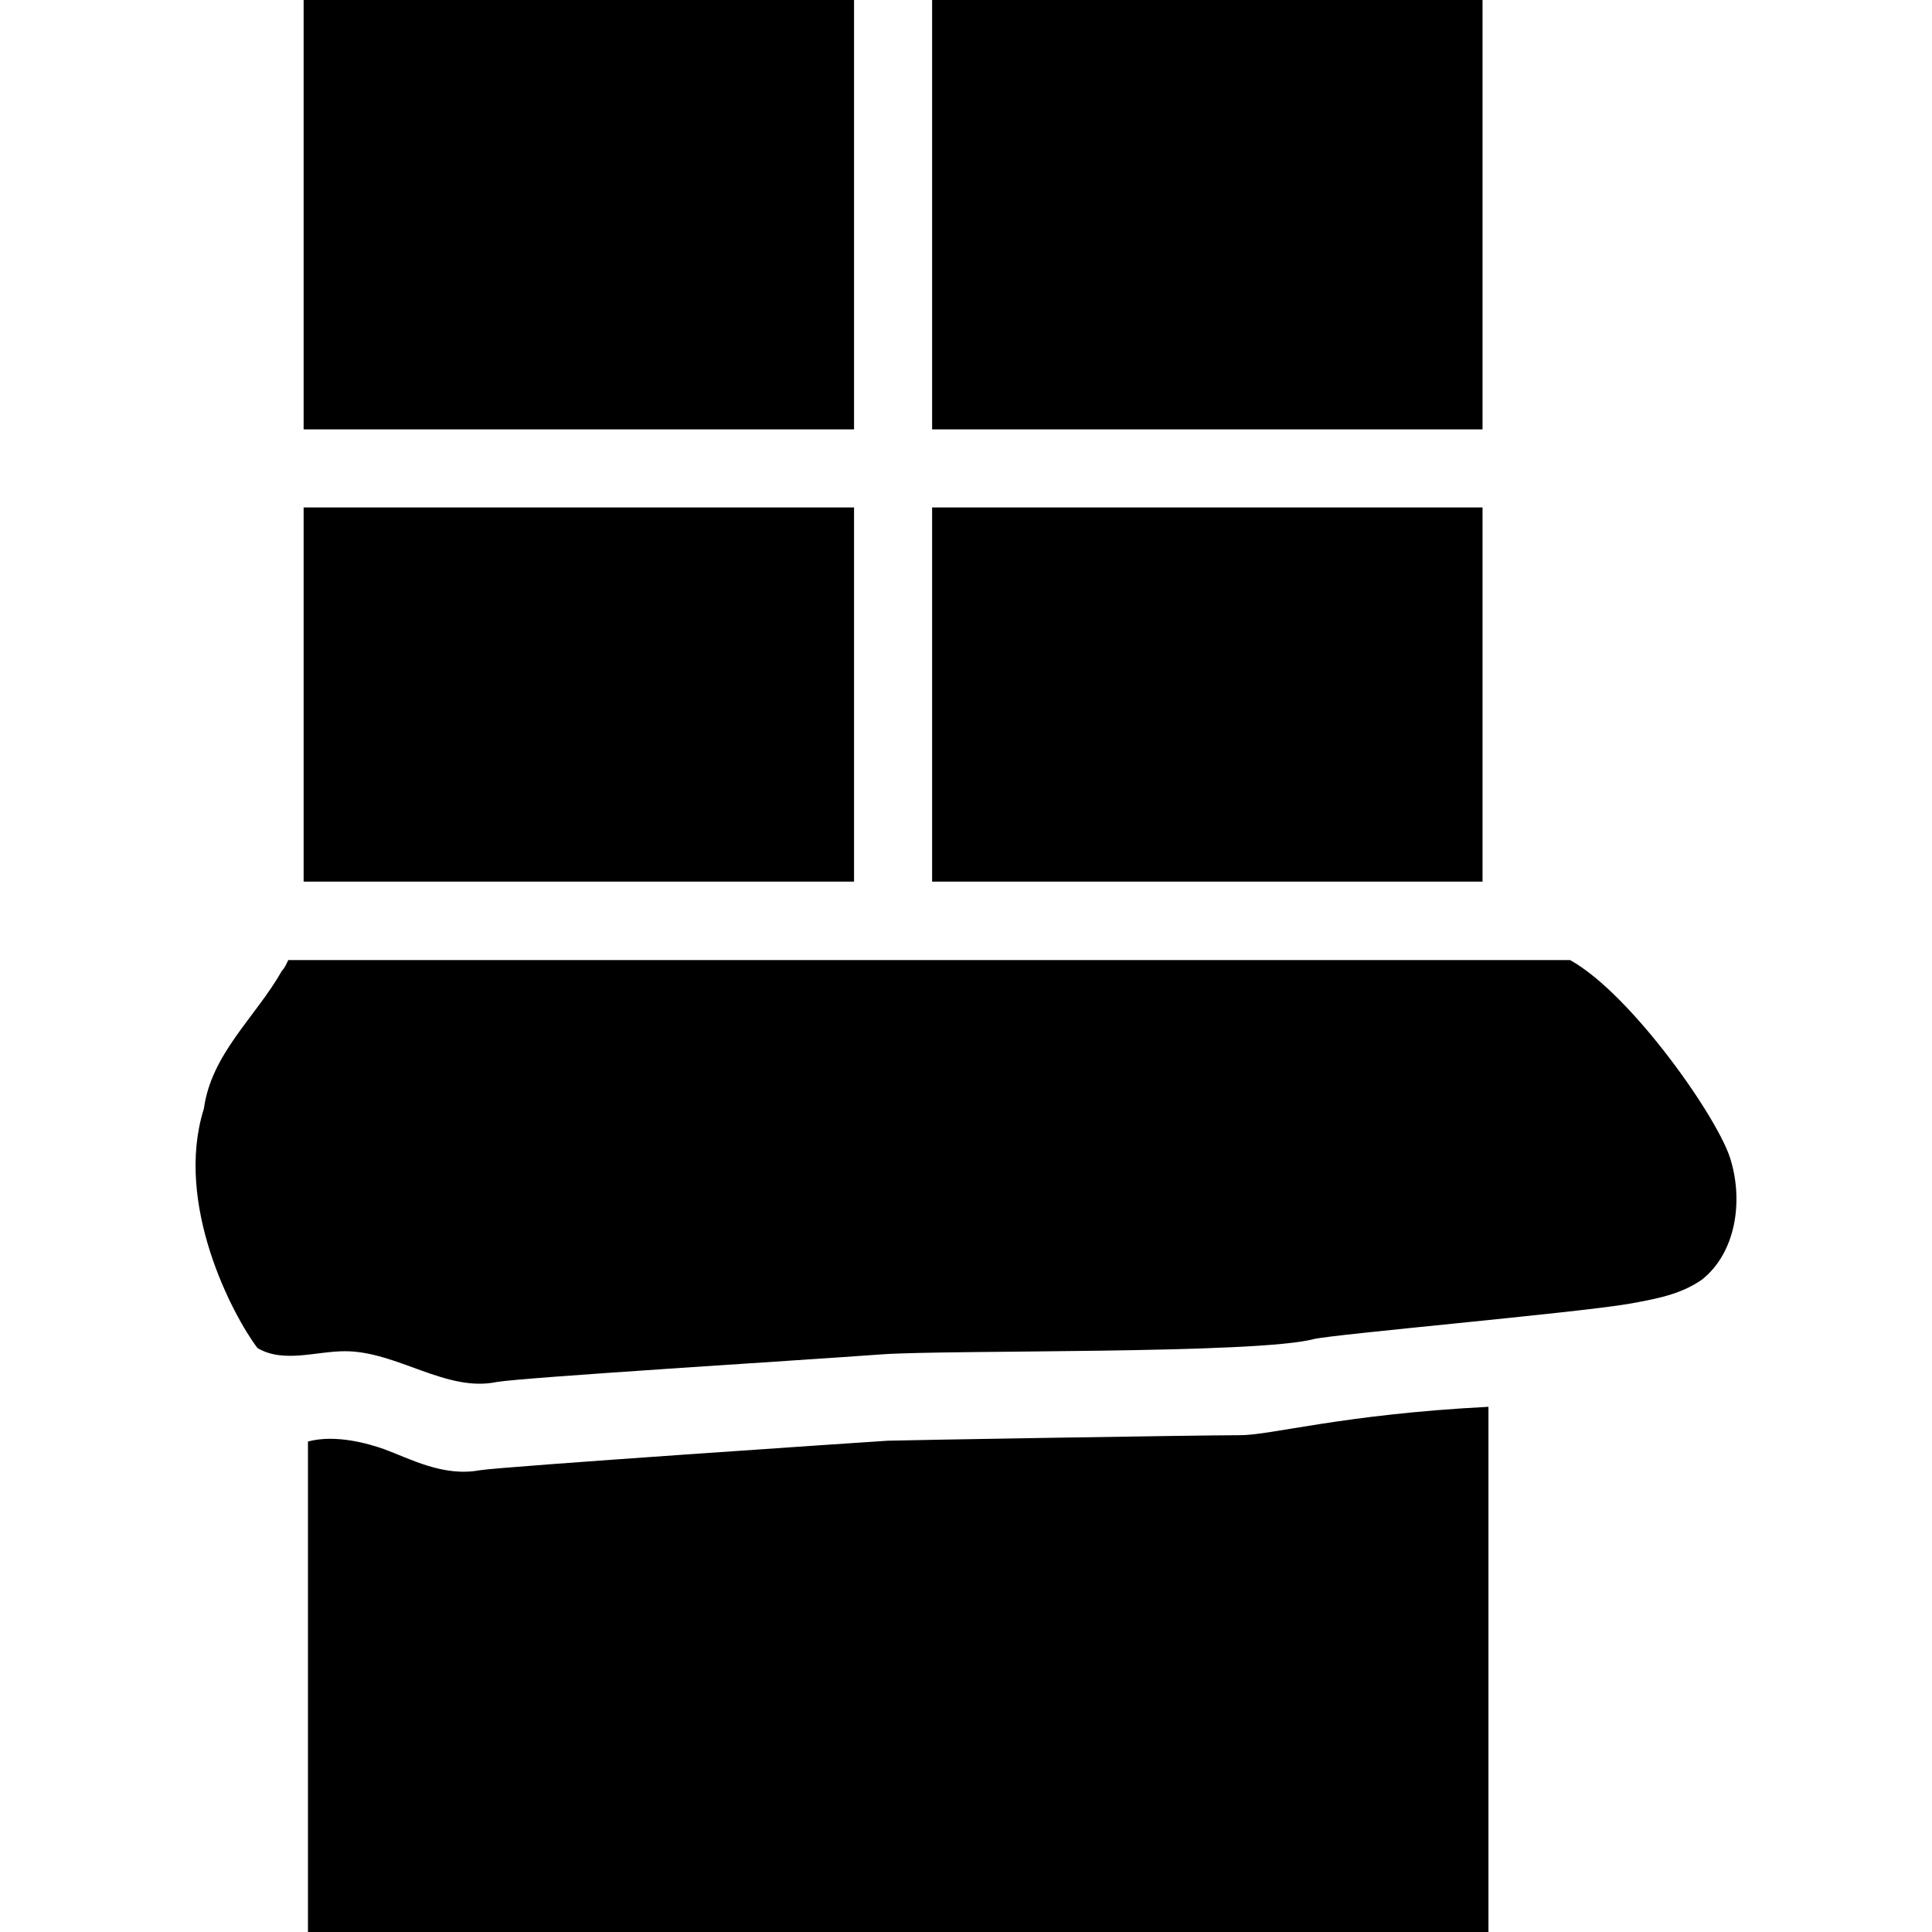 <?xml version="1.0" encoding="iso-8859-1"?>
<!-- Uploaded to: SVG Repo, www.svgrepo.com, Generator: SVG Repo Mixer Tools -->
<svg fill="#000000" version="1.1" id="Capa_1" xmlns="http://www.w3.org/2000/svg" xmlns:xlink="http://www.w3.org/1999/xlink" 
	 viewBox="0 0 490 490" xml:space="preserve">
<g>
	<g>
		<rect x="77.006" width="139.6" height="108.9"/>
		<rect x="236.406" width="139.6" height="108.9"/>
		<rect x="236.406" y="128.7" width="139.6" height="94.9"/>
		<rect x="77.006" y="128.7" width="139.6" height="94.9"/>
		<path d="M314.506,364L314.506,364c-10.9,0-87.8,1.3-89.4,1.4c-4.8,0.3-98.4,6.6-103.5,7.5c-9.3,1.7-17.7-3-24.3-5.4
			c-3.7-1.3-12.1-3.8-19.2-1.9V490h299.4V356.8C340.506,358.7,322.506,364,314.506,364z"/>
		<path d="M439.006,294.4c-2.7-10.1-25.2-42.3-40.8-50.9h-325.1c-0.4,0.8-0.8,1.9-1.6,2.7c-6.6,11.7-17.9,21-19.8,35
			c-7.6,24.1,7.3,52.4,13.6,60.7c6.6,3.9,14.8,0.8,22.2,0.8c13.2,0,25.7,10.5,38.5,7.8c7.4-1.2,75.8-5.4,97.6-7
			c16.7-1.2,95.3,0,109.7-3.9c5.1-1.2,66.1-6.6,79.7-8.9c6.6-1.2,13.2-2.3,18.7-6.2C440.206,317.7,442.106,304.9,439.006,294.4z"/>
	</g>
</g>
</svg>